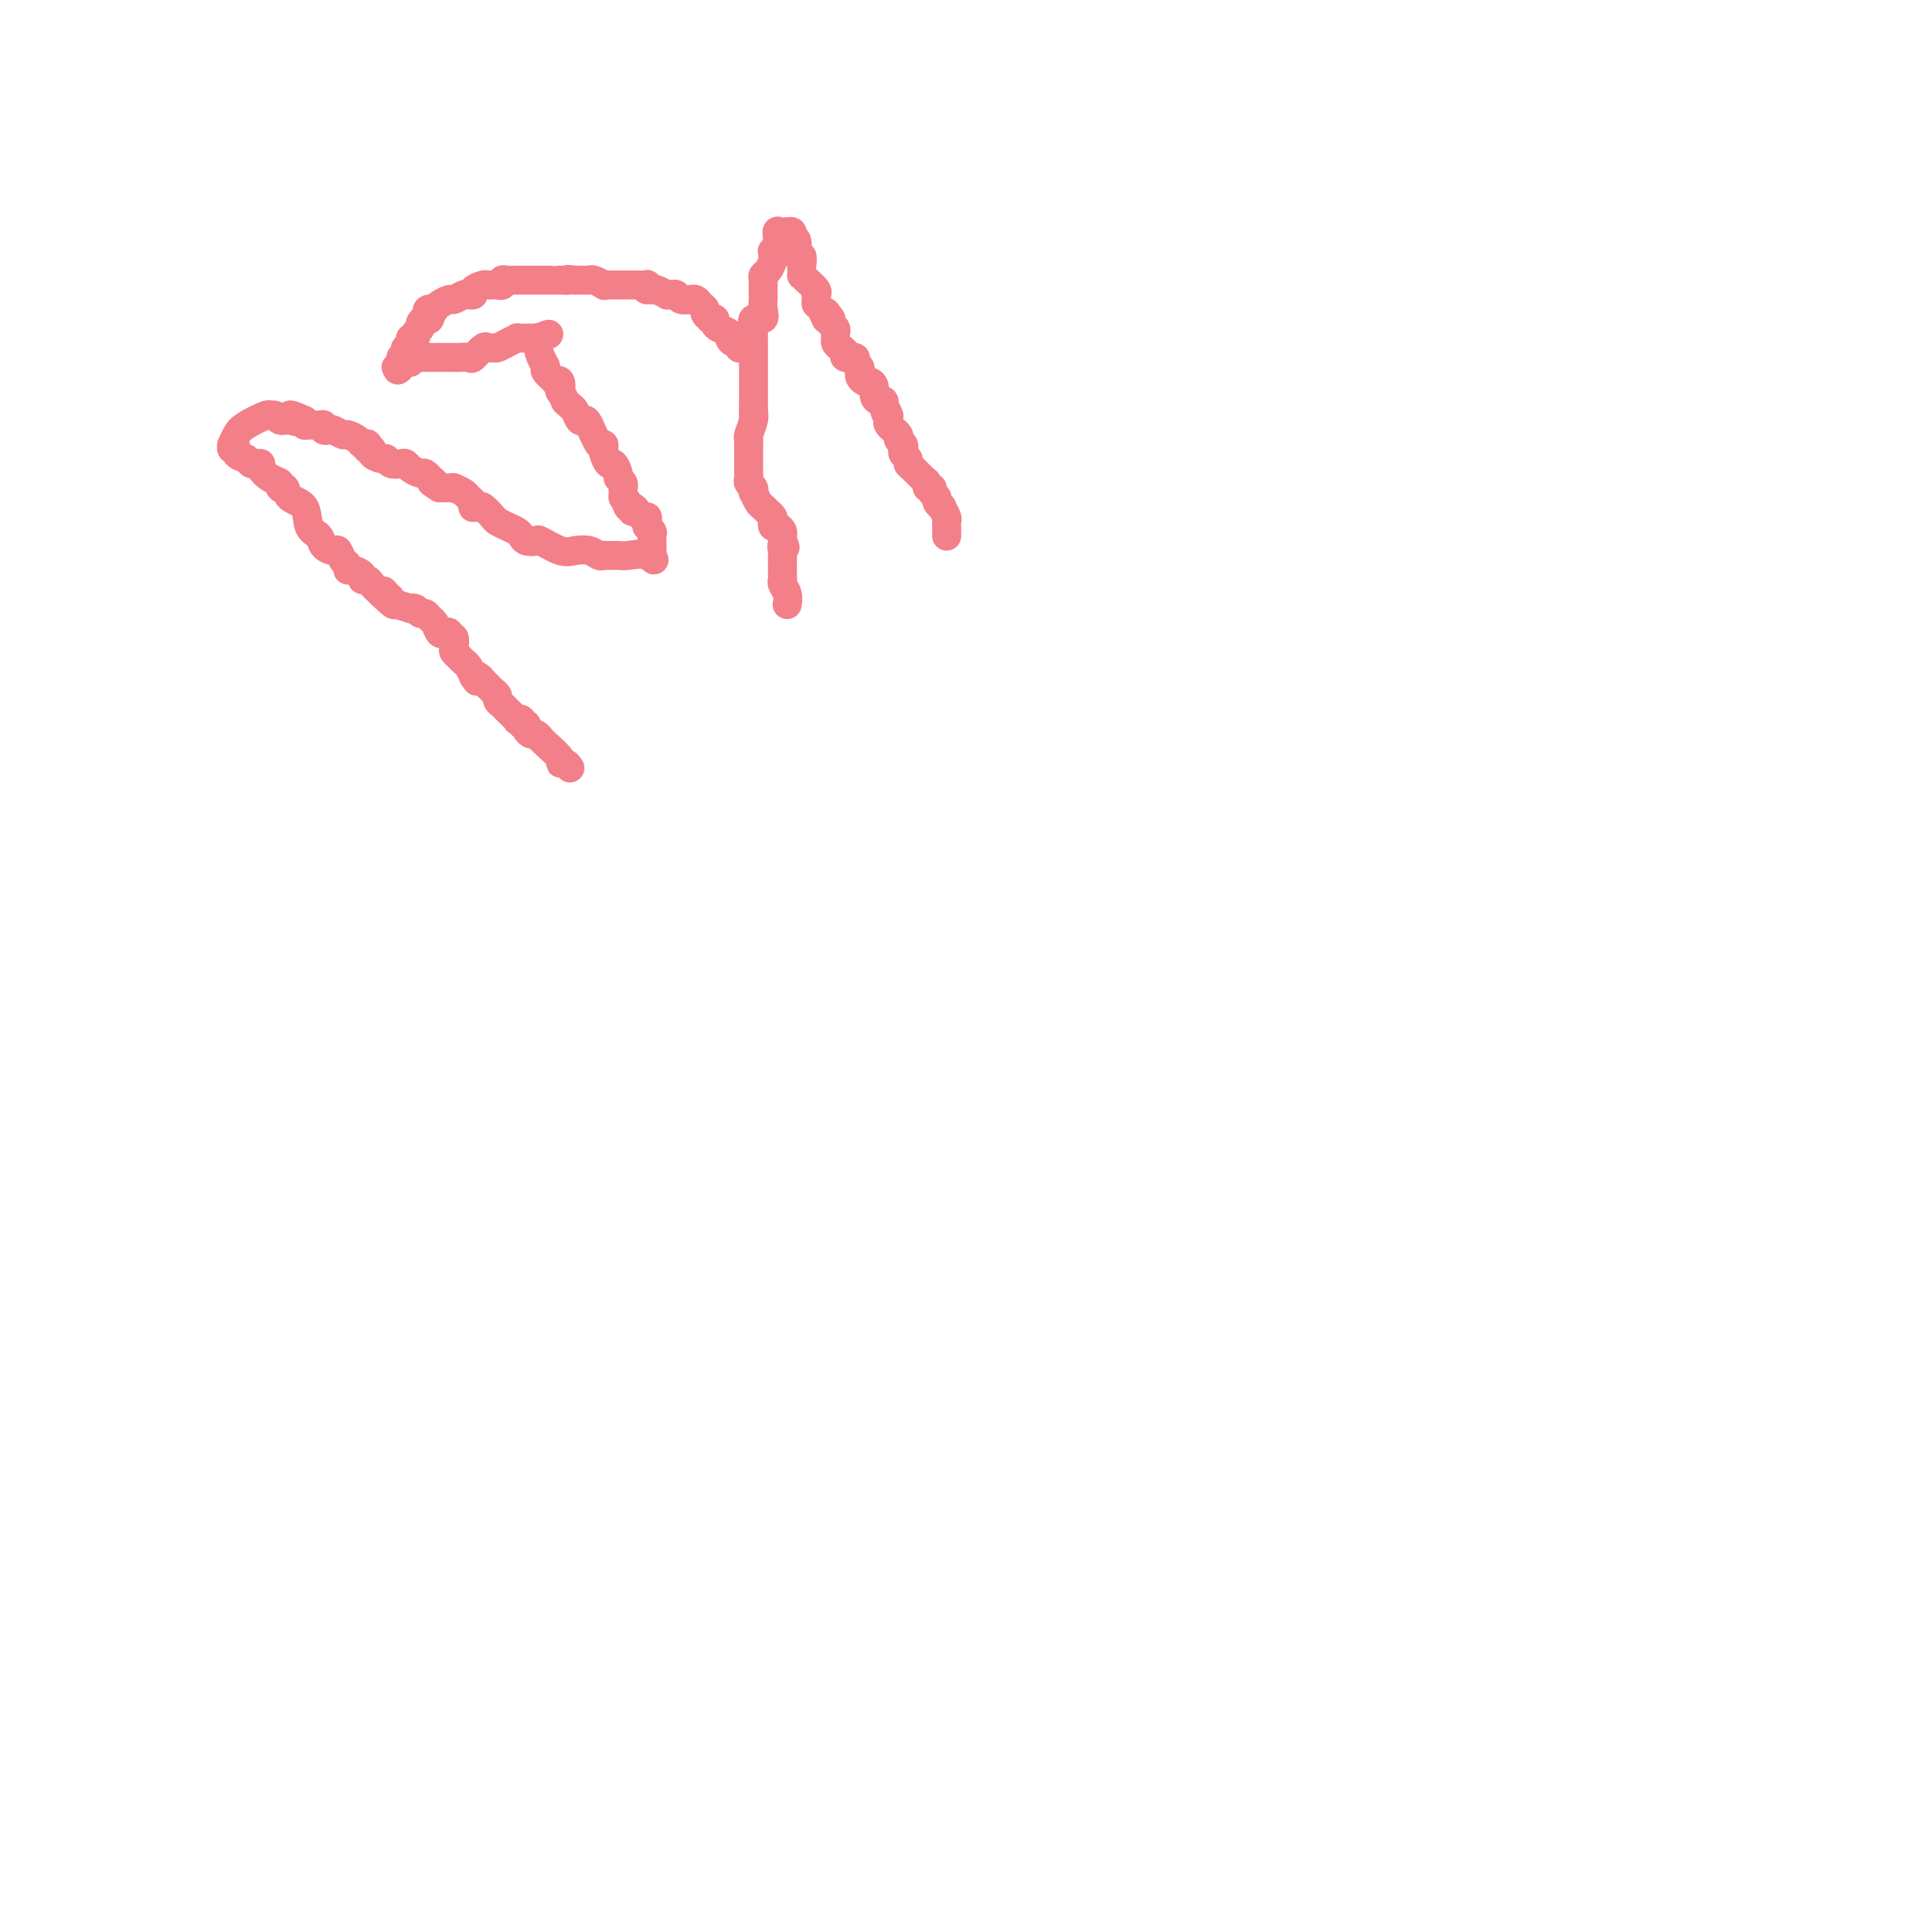 <svg viewBox='0 0 400 400' version='1.1' xmlns='http://www.w3.org/2000/svg' xmlns:xlink='http://www.w3.org/1999/xlink'><g fill='none' stroke='#F37F89' stroke-width='6' stroke-linecap='round' stroke-linejoin='round'><path d='M196,111c0.001,-0.302 0.001,-0.604 0,-1c-0.001,-0.396 -0.004,-0.884 0,-1c0.004,-0.116 0.016,0.142 0,0c-0.016,-0.142 -0.061,-0.682 0,-1c0.061,-0.318 0.228,-0.414 0,-1c-0.228,-0.586 -0.850,-1.662 -1,-2c-0.150,-0.338 0.171,0.063 0,0c-0.171,-0.063 -0.834,-0.590 -1,-1c-0.166,-0.410 0.166,-0.701 0,-1c-0.166,-0.299 -0.831,-0.604 -1,-1c-0.169,-0.396 0.159,-0.883 0,-1c-0.159,-0.117 -0.803,0.138 -1,0c-0.197,-0.138 0.053,-0.667 0,-1c-0.053,-0.333 -0.410,-0.470 -1,-1c-0.590,-0.530 -1.412,-1.451 -2,-2c-0.588,-0.549 -0.941,-0.724 -1,-1c-0.059,-0.276 0.176,-0.651 0,-1c-0.176,-0.349 -0.763,-0.670 -1,-1c-0.237,-0.330 -0.124,-0.669 0,-1c0.124,-0.331 0.257,-0.653 0,-1c-0.257,-0.347 -0.906,-0.720 -1,-1c-0.094,-0.280 0.367,-0.467 0,-1c-0.367,-0.533 -1.560,-1.413 -2,-2c-0.440,-0.587 -0.126,-0.882 0,-1c0.126,-0.118 0.063,-0.059 0,0'/><path d='M184,87c-1.797,-3.813 -0.288,-1.347 0,-1c0.288,0.347 -0.645,-1.426 -1,-2c-0.355,-0.574 -0.133,0.050 0,0c0.133,-0.050 0.176,-0.774 0,-1c-0.176,-0.226 -0.572,0.045 -1,0c-0.428,-0.045 -0.889,-0.407 -1,-1c-0.111,-0.593 0.128,-1.417 0,-2c-0.128,-0.583 -0.623,-0.926 -1,-1c-0.377,-0.074 -0.636,0.121 -1,0c-0.364,-0.121 -0.834,-0.557 -1,-1c-0.166,-0.443 -0.028,-0.893 0,-1c0.028,-0.107 -0.053,0.130 0,0c0.053,-0.130 0.239,-0.626 0,-1c-0.239,-0.374 -0.904,-0.625 -1,-1c-0.096,-0.375 0.377,-0.874 0,-1c-0.377,-0.126 -1.603,0.121 -2,0c-0.397,-0.121 0.037,-0.610 0,-1c-0.037,-0.390 -0.545,-0.682 -1,-1c-0.455,-0.318 -0.858,-0.663 -1,-1c-0.142,-0.337 -0.024,-0.668 0,-1c0.024,-0.332 -0.045,-0.666 0,-1c0.045,-0.334 0.204,-0.667 0,-1c-0.204,-0.333 -0.773,-0.667 -1,-1c-0.227,-0.333 -0.114,-0.667 0,-1'/><path d='M172,66c-2.038,-3.140 -1.135,-0.491 -1,0c0.135,0.491 -0.500,-1.175 -1,-2c-0.500,-0.825 -0.867,-0.809 -1,-1c-0.133,-0.191 -0.034,-0.589 0,-1c0.034,-0.411 0.003,-0.835 0,-1c-0.003,-0.165 0.024,-0.073 0,0c-0.024,0.073 -0.097,0.126 0,0c0.097,-0.126 0.366,-0.429 0,-1c-0.366,-0.571 -1.366,-1.408 -2,-2c-0.634,-0.592 -0.901,-0.937 -1,-1c-0.099,-0.063 -0.031,0.158 0,0c0.031,-0.158 0.023,-0.694 0,-1c-0.023,-0.306 -0.063,-0.382 0,-1c0.063,-0.618 0.228,-1.777 0,-2c-0.228,-0.223 -0.850,0.490 -1,0c-0.150,-0.490 0.171,-2.185 0,-3c-0.171,-0.815 -0.833,-0.752 -1,-1c-0.167,-0.248 0.161,-0.809 0,-1c-0.161,-0.191 -0.813,-0.013 -1,0c-0.187,0.013 0.089,-0.139 0,0c-0.089,0.139 -0.545,0.570 -1,1'/><path d='M162,49c-1.713,-2.529 -0.994,-0.350 -1,1c-0.006,1.350 -0.736,1.871 -1,2c-0.264,0.129 -0.060,-0.134 0,0c0.060,0.134 -0.022,0.665 0,1c0.022,0.335 0.150,0.475 0,1c-0.150,0.525 -0.576,1.436 -1,2c-0.424,0.564 -0.846,0.780 -1,1c-0.154,0.220 -0.042,0.442 0,1c0.042,0.558 0.013,1.450 0,2c-0.013,0.550 -0.011,0.758 0,1c0.011,0.242 0.031,0.516 0,1c-0.031,0.484 -0.113,1.176 0,2c0.113,0.824 0.423,1.779 0,2c-0.423,0.221 -1.577,-0.293 -2,0c-0.423,0.293 -0.113,1.391 0,2c0.113,0.609 0.030,0.728 0,1c-0.030,0.272 -0.008,0.698 0,1c0.008,0.302 0.002,0.480 0,1c-0.002,0.520 -0.001,1.381 0,2c0.001,0.619 0.000,0.997 0,1c-0.000,0.003 -0.000,-0.369 0,0c0.000,0.369 0.000,1.479 0,2c-0.000,0.521 -0.000,0.454 0,1c0.000,0.546 0.000,1.704 0,2c-0.000,0.296 -0.000,-0.269 0,0c0.000,0.269 0.000,1.371 0,2c-0.000,0.629 -0.000,0.785 0,1c0.000,0.215 0.000,0.490 0,1c-0.000,0.510 -0.000,1.255 0,2'/><path d='M156,85c-0.016,3.151 -0.057,1.527 0,1c0.057,-0.527 0.211,0.043 0,1c-0.211,0.957 -0.789,2.301 -1,3c-0.211,0.699 -0.057,0.751 0,1c0.057,0.249 0.015,0.693 0,1c-0.015,0.307 -0.004,0.478 0,1c0.004,0.522 0.001,1.397 0,2c-0.001,0.603 -0.000,0.935 0,1c0.000,0.065 -0.001,-0.137 0,0c0.001,0.137 0.004,0.614 0,1c-0.004,0.386 -0.015,0.682 0,1c0.015,0.318 0.056,0.658 0,1c-0.056,0.342 -0.208,0.687 0,1c0.208,0.313 0.777,0.595 1,1c0.223,0.405 0.101,0.935 0,1c-0.101,0.065 -0.181,-0.333 0,0c0.181,0.333 0.623,1.398 1,2c0.377,0.602 0.689,0.740 1,1c0.311,0.260 0.622,0.643 1,1c0.378,0.357 0.823,0.687 1,1c0.177,0.313 0.086,0.609 0,1c-0.086,0.391 -0.167,0.878 0,1c0.167,0.122 0.581,-0.122 1,0c0.419,0.122 0.844,0.610 1,1c0.156,0.390 0.045,0.683 0,1c-0.045,0.317 -0.022,0.659 0,1'/><path d='M162,112c1.083,2.186 0.290,1.150 0,1c-0.290,-0.150 -0.078,0.586 0,1c0.078,0.414 0.021,0.506 0,1c-0.021,0.494 -0.005,1.389 0,2c0.005,0.611 0.000,0.936 0,1c-0.000,0.064 0.004,-0.135 0,0c-0.004,0.135 -0.015,0.604 0,1c0.015,0.396 0.057,0.719 0,1c-0.057,0.281 -0.211,0.519 0,1c0.211,0.481 0.788,1.207 1,2c0.212,0.793 0.061,1.655 0,2c-0.061,0.345 -0.030,0.172 0,0'/><path d='M154,72c-0.444,0.120 -0.888,0.239 -1,0c-0.112,-0.239 0.107,-0.838 0,-1c-0.107,-0.162 -0.540,0.111 -1,0c-0.460,-0.111 -0.945,-0.608 -1,-1c-0.055,-0.392 0.321,-0.680 0,-1c-0.321,-0.320 -1.339,-0.674 -2,-1c-0.661,-0.326 -0.966,-0.626 -1,-1c-0.034,-0.374 0.202,-0.821 0,-1c-0.202,-0.179 -0.842,-0.089 -1,0c-0.158,0.089 0.165,0.178 0,0c-0.165,-0.178 -0.819,-0.622 -1,-1c-0.181,-0.378 0.111,-0.690 0,-1c-0.111,-0.310 -0.625,-0.618 -1,-1c-0.375,-0.382 -0.611,-0.838 -1,-1c-0.389,-0.162 -0.930,-0.029 -1,0c-0.070,0.029 0.331,-0.045 0,0c-0.331,0.045 -1.393,0.209 -2,0c-0.607,-0.209 -0.758,-0.792 -1,-1c-0.242,-0.208 -0.576,-0.042 -1,0c-0.424,0.042 -0.938,-0.040 -1,0c-0.062,0.040 0.330,0.203 0,0c-0.330,-0.203 -1.380,-0.772 -2,-1c-0.620,-0.228 -0.810,-0.114 -1,0'/><path d='M135,60c-1.770,-0.403 -1.194,0.088 -1,0c0.194,-0.088 0.007,-0.756 0,-1c-0.007,-0.244 0.166,-0.065 0,0c-0.166,0.065 -0.669,0.018 -1,0c-0.331,-0.018 -0.488,-0.005 -1,0c-0.512,0.005 -1.380,0.001 -2,0c-0.620,-0.001 -0.994,-0.001 -1,0c-0.006,0.001 0.354,0.001 0,0c-0.354,-0.001 -1.422,-0.004 -2,0c-0.578,0.004 -0.666,0.015 -1,0c-0.334,-0.015 -0.915,-0.057 -1,0c-0.085,0.057 0.327,0.211 0,0c-0.327,-0.211 -1.393,-0.789 -2,-1c-0.607,-0.211 -0.754,-0.057 -1,0c-0.246,0.057 -0.592,0.015 -1,0c-0.408,-0.015 -0.879,-0.004 -1,0c-0.121,0.004 0.108,0.001 0,0c-0.108,-0.001 -0.554,-0.001 -1,0'/><path d='M119,58c-2.577,-0.309 -1.019,-0.083 -1,0c0.019,0.083 -1.500,0.022 -2,0c-0.500,-0.022 0.020,-0.006 0,0c-0.020,0.006 -0.579,0.002 -1,0c-0.421,-0.002 -0.705,-0.000 -1,0c-0.295,0.000 -0.603,0.000 -1,0c-0.397,-0.000 -0.883,-0.000 -1,0c-0.117,0.000 0.136,0.000 0,0c-0.136,-0.000 -0.662,-0.000 -1,0c-0.338,0.000 -0.489,0.000 -1,0c-0.511,-0.000 -1.381,-0.001 -2,0c-0.619,0.001 -0.988,0.004 -1,0c-0.012,-0.004 0.334,-0.015 0,0c-0.334,0.015 -1.346,0.057 -2,0c-0.654,-0.057 -0.949,-0.211 -1,0c-0.051,0.211 0.142,0.788 0,1c-0.142,0.212 -0.620,0.060 -1,0c-0.380,-0.060 -0.661,-0.026 -1,0c-0.339,0.026 -0.735,0.046 -1,0c-0.265,-0.046 -0.399,-0.157 -1,0c-0.601,0.157 -1.671,0.582 -2,1c-0.329,0.418 0.082,0.829 0,1c-0.082,0.171 -0.655,0.101 -1,0c-0.345,-0.101 -0.460,-0.234 -1,0c-0.540,0.234 -1.506,0.836 -2,1c-0.494,0.164 -0.518,-0.110 -1,0c-0.482,0.110 -1.424,0.603 -2,1c-0.576,0.397 -0.788,0.699 -1,1'/><path d='M90,64c-2.404,0.803 -1.414,-0.188 -1,0c0.414,0.188 0.250,1.556 0,2c-0.250,0.444 -0.588,-0.035 -1,0c-0.412,0.035 -0.899,0.583 -1,1c-0.101,0.417 0.184,0.703 0,1c-0.184,0.297 -0.838,0.604 -1,1c-0.162,0.396 0.166,0.879 0,1c-0.166,0.121 -0.828,-0.121 -1,0c-0.172,0.121 0.146,0.606 0,1c-0.146,0.394 -0.756,0.697 -1,1c-0.244,0.303 -0.122,0.607 0,1c0.122,0.393 0.246,0.876 0,1c-0.246,0.124 -0.860,-0.111 -1,0c-0.140,0.111 0.193,0.568 0,1c-0.193,0.432 -0.912,0.838 -1,1c-0.088,0.162 0.456,0.081 1,0'/><path d='M83,76c-1.208,1.614 -0.727,-0.352 0,-1c0.727,-0.648 1.701,0.023 2,0c0.299,-0.023 -0.076,-0.738 0,-1c0.076,-0.262 0.602,-0.070 1,0c0.398,0.070 0.669,0.019 1,0c0.331,-0.019 0.723,-0.005 1,0c0.277,0.005 0.440,0.002 1,0c0.560,-0.002 1.516,-0.001 2,0c0.484,0.001 0.496,0.002 1,0c0.504,-0.002 1.501,-0.008 2,0c0.499,0.008 0.501,0.030 1,0c0.499,-0.030 1.496,-0.113 2,0c0.504,0.113 0.516,0.423 1,0c0.484,-0.423 1.442,-1.580 2,-2c0.558,-0.420 0.718,-0.102 1,0c0.282,0.102 0.688,-0.011 1,0c0.312,0.011 0.532,0.147 1,0c0.468,-0.147 1.186,-0.575 2,-1c0.814,-0.425 1.724,-0.846 2,-1c0.276,-0.154 -0.081,-0.041 0,0c0.081,0.041 0.599,0.011 1,0c0.401,-0.011 0.685,-0.003 1,0c0.315,0.003 0.661,0.001 1,0c0.339,-0.001 0.669,-0.000 1,0'/><path d='M111,70c4.577,-1.141 2.019,-0.992 1,0c-1.019,0.992 -0.498,2.827 0,4c0.498,1.173 0.974,1.685 1,2c0.026,0.315 -0.399,0.432 0,1c0.399,0.568 1.623,1.586 2,2c0.377,0.414 -0.091,0.224 0,0c0.091,-0.224 0.742,-0.481 1,0c0.258,0.481 0.125,1.701 0,2c-0.125,0.299 -0.241,-0.325 0,0c0.241,0.325 0.838,1.597 1,2c0.162,0.403 -0.111,-0.064 0,0c0.111,0.064 0.606,0.658 1,1c0.394,0.342 0.686,0.433 1,1c0.314,0.567 0.648,1.611 1,2c0.352,0.389 0.721,0.122 1,0c0.279,-0.122 0.466,-0.098 1,1c0.534,1.098 1.414,3.269 2,4c0.586,0.731 0.878,0.022 1,0c0.122,-0.022 0.075,0.642 0,1c-0.075,0.358 -0.179,0.411 0,1c0.179,0.589 0.640,1.716 1,2c0.360,0.284 0.618,-0.274 1,0c0.382,0.274 0.887,1.379 1,2c0.113,0.621 -0.166,0.758 0,1c0.166,0.242 0.776,0.590 1,1c0.224,0.410 0.060,0.883 0,1c-0.060,0.117 -0.016,-0.122 0,0c0.016,0.122 0.005,0.606 0,1c-0.005,0.394 -0.002,0.697 0,1'/><path d='M129,103c3.024,5.268 1.584,1.937 1,1c-0.584,-0.937 -0.310,0.519 0,1c0.310,0.481 0.657,-0.012 1,0c0.343,0.012 0.681,0.529 1,1c0.319,0.471 0.620,0.896 1,1c0.380,0.104 0.838,-0.112 1,0c0.162,0.112 0.029,0.554 0,1c-0.029,0.446 0.045,0.897 0,1c-0.045,0.103 -0.208,-0.140 0,0c0.208,0.140 0.788,0.664 1,1c0.212,0.336 0.057,0.485 0,1c-0.057,0.515 -0.015,1.396 0,2c0.015,0.604 0.004,0.932 0,1c-0.004,0.068 -0.001,-0.123 0,0c0.001,0.123 0.001,0.562 0,1'/><path d='M135,115c0.920,1.856 0.219,0.497 -1,0c-1.219,-0.497 -2.956,-0.132 -4,0c-1.044,0.132 -1.395,0.032 -2,0c-0.605,-0.032 -1.464,0.005 -2,0c-0.536,-0.005 -0.750,-0.052 -1,0c-0.250,0.052 -0.537,0.203 -1,0c-0.463,-0.203 -1.103,-0.758 -2,-1c-0.897,-0.242 -2.051,-0.169 -3,0c-0.949,0.169 -1.693,0.435 -3,0c-1.307,-0.435 -3.175,-1.569 -4,-2c-0.825,-0.431 -0.605,-0.157 -1,0c-0.395,0.157 -1.405,0.196 -2,0c-0.595,-0.196 -0.774,-0.629 -1,-1c-0.226,-0.371 -0.498,-0.681 -1,-1c-0.502,-0.319 -1.233,-0.646 -2,-1c-0.767,-0.354 -1.568,-0.736 -2,-1c-0.432,-0.264 -0.494,-0.410 -1,-1c-0.506,-0.590 -1.455,-1.625 -2,-2c-0.545,-0.375 -0.685,-0.089 -1,0c-0.315,0.089 -0.804,-0.017 -1,0c-0.196,0.017 -0.098,0.159 0,0c0.098,-0.159 0.198,-0.617 0,-1c-0.198,-0.383 -0.693,-0.691 -1,-1c-0.307,-0.309 -0.425,-0.619 -1,-1c-0.575,-0.381 -1.607,-0.834 -2,-1c-0.393,-0.166 -0.147,-0.044 0,0c0.147,0.044 0.194,0.012 0,0c-0.194,-0.012 -0.629,-0.003 -1,0c-0.371,0.003 -0.677,0.001 -1,0c-0.323,-0.001 -0.661,-0.000 -1,0'/><path d='M91,101c-2.947,-1.863 -1.313,-1.020 -1,-1c0.313,0.020 -0.693,-0.782 -1,-1c-0.307,-0.218 0.086,0.148 0,0c-0.086,-0.148 -0.652,-0.810 -1,-1c-0.348,-0.190 -0.478,0.094 -1,0c-0.522,-0.094 -1.436,-0.565 -2,-1c-0.564,-0.435 -0.780,-0.834 -1,-1c-0.220,-0.166 -0.445,-0.100 -1,0c-0.555,0.100 -1.440,0.233 -2,0c-0.560,-0.233 -0.795,-0.832 -1,-1c-0.205,-0.168 -0.381,0.095 -1,0c-0.619,-0.095 -1.682,-0.547 -2,-1c-0.318,-0.453 0.108,-0.905 0,-1c-0.108,-0.095 -0.749,0.168 -1,0c-0.251,-0.168 -0.113,-0.767 0,-1c0.113,-0.233 0.200,-0.100 0,0c-0.200,0.100 -0.687,0.167 -1,0c-0.313,-0.167 -0.451,-0.567 -1,-1c-0.549,-0.433 -1.510,-0.900 -2,-1c-0.490,-0.100 -0.509,0.165 -1,0c-0.491,-0.165 -1.454,-0.762 -2,-1c-0.546,-0.238 -0.675,-0.116 -1,0c-0.325,0.116 -0.847,0.228 -1,0c-0.153,-0.228 0.064,-0.796 0,-1c-0.064,-0.204 -0.409,-0.044 -1,0c-0.591,0.044 -1.428,-0.027 -2,0c-0.572,0.027 -0.878,0.150 -1,0c-0.122,-0.150 -0.061,-0.575 0,-1'/><path d='M63,87c-4.753,-2.161 -2.636,-0.565 -2,0c0.636,0.565 -0.208,0.097 -1,0c-0.792,-0.097 -1.532,0.176 -2,0c-0.468,-0.176 -0.664,-0.802 -1,-1c-0.336,-0.198 -0.812,0.032 -1,0c-0.188,-0.032 -0.089,-0.325 -1,0c-0.911,0.325 -2.834,1.268 -4,2c-1.166,0.732 -1.576,1.253 -2,2c-0.424,0.747 -0.861,1.720 -1,2c-0.139,0.280 0.021,-0.132 0,0c-0.021,0.132 -0.222,0.809 0,1c0.222,0.191 0.867,-0.102 1,0c0.133,0.102 -0.248,0.601 0,1c0.248,0.399 1.124,0.700 2,1'/><path d='M51,95c0.648,0.534 0.768,0.868 1,1c0.232,0.132 0.578,0.062 1,0c0.422,-0.062 0.921,-0.118 1,0c0.079,0.118 -0.263,0.408 0,1c0.263,0.592 1.129,1.486 2,2c0.871,0.514 1.747,0.649 2,1c0.253,0.351 -0.116,0.916 0,1c0.116,0.084 0.718,-0.315 1,0c0.282,0.315 0.246,1.345 1,2c0.754,0.655 2.300,0.936 3,2c0.700,1.064 0.555,2.910 1,4c0.445,1.090 1.481,1.423 2,2c0.519,0.577 0.521,1.397 1,2c0.479,0.603 1.434,0.989 2,1c0.566,0.011 0.742,-0.352 1,0c0.258,0.352 0.599,1.417 1,2c0.401,0.583 0.863,0.682 1,1c0.137,0.318 -0.051,0.855 0,1c0.051,0.145 0.342,-0.103 1,0c0.658,0.103 1.685,0.555 2,1c0.315,0.445 -0.080,0.882 0,1c0.080,0.118 0.637,-0.084 1,0c0.363,0.084 0.532,0.452 1,1c0.468,0.548 1.234,1.274 2,2'/><path d='M79,123c4.574,4.345 2.008,1.206 1,0c-1.008,-1.206 -0.457,-0.481 0,0c0.457,0.481 0.819,0.716 1,1c0.181,0.284 0.181,0.616 1,1c0.819,0.384 2.457,0.820 3,1c0.543,0.180 -0.009,0.104 0,0c0.009,-0.104 0.580,-0.236 1,0c0.420,0.236 0.690,0.841 1,1c0.310,0.159 0.660,-0.129 1,0c0.340,0.129 0.669,0.674 1,1c0.331,0.326 0.662,0.431 1,1c0.338,0.569 0.683,1.601 1,2c0.317,0.399 0.607,0.166 1,0c0.393,-0.166 0.889,-0.266 1,0c0.111,0.266 -0.162,0.898 0,1c0.162,0.102 0.761,-0.327 1,0c0.239,0.327 0.120,1.411 0,2c-0.120,0.589 -0.239,0.682 0,1c0.239,0.318 0.838,0.862 1,1c0.162,0.138 -0.111,-0.128 0,0c0.111,0.128 0.607,0.650 1,1c0.393,0.350 0.684,0.529 1,1c0.316,0.471 0.658,1.236 1,2'/><path d='M98,140c1.499,2.024 0.247,0.584 0,0c-0.247,-0.584 0.512,-0.311 1,0c0.488,0.311 0.704,0.661 1,1c0.296,0.339 0.671,0.669 1,1c0.329,0.331 0.612,0.665 1,1c0.388,0.335 0.882,0.672 1,1c0.118,0.328 -0.141,0.649 0,1c0.141,0.351 0.683,0.734 1,1c0.317,0.266 0.410,0.415 1,1c0.590,0.585 1.679,1.606 2,2c0.321,0.394 -0.125,0.161 0,0c0.125,-0.161 0.821,-0.249 1,0c0.179,0.249 -0.160,0.836 0,1c0.160,0.164 0.817,-0.096 1,0c0.183,0.096 -0.109,0.548 0,1c0.109,0.452 0.617,0.906 1,1c0.383,0.094 0.639,-0.170 1,0c0.361,0.170 0.826,0.774 1,1c0.174,0.226 0.056,0.075 0,0c-0.056,-0.075 -0.051,-0.073 0,0c0.051,0.073 0.146,0.219 1,1c0.854,0.781 2.466,2.199 3,3c0.534,0.801 -0.010,0.985 0,1c0.010,0.015 0.574,-0.139 1,0c0.426,0.139 0.713,0.569 1,1'/></g>
</svg>
